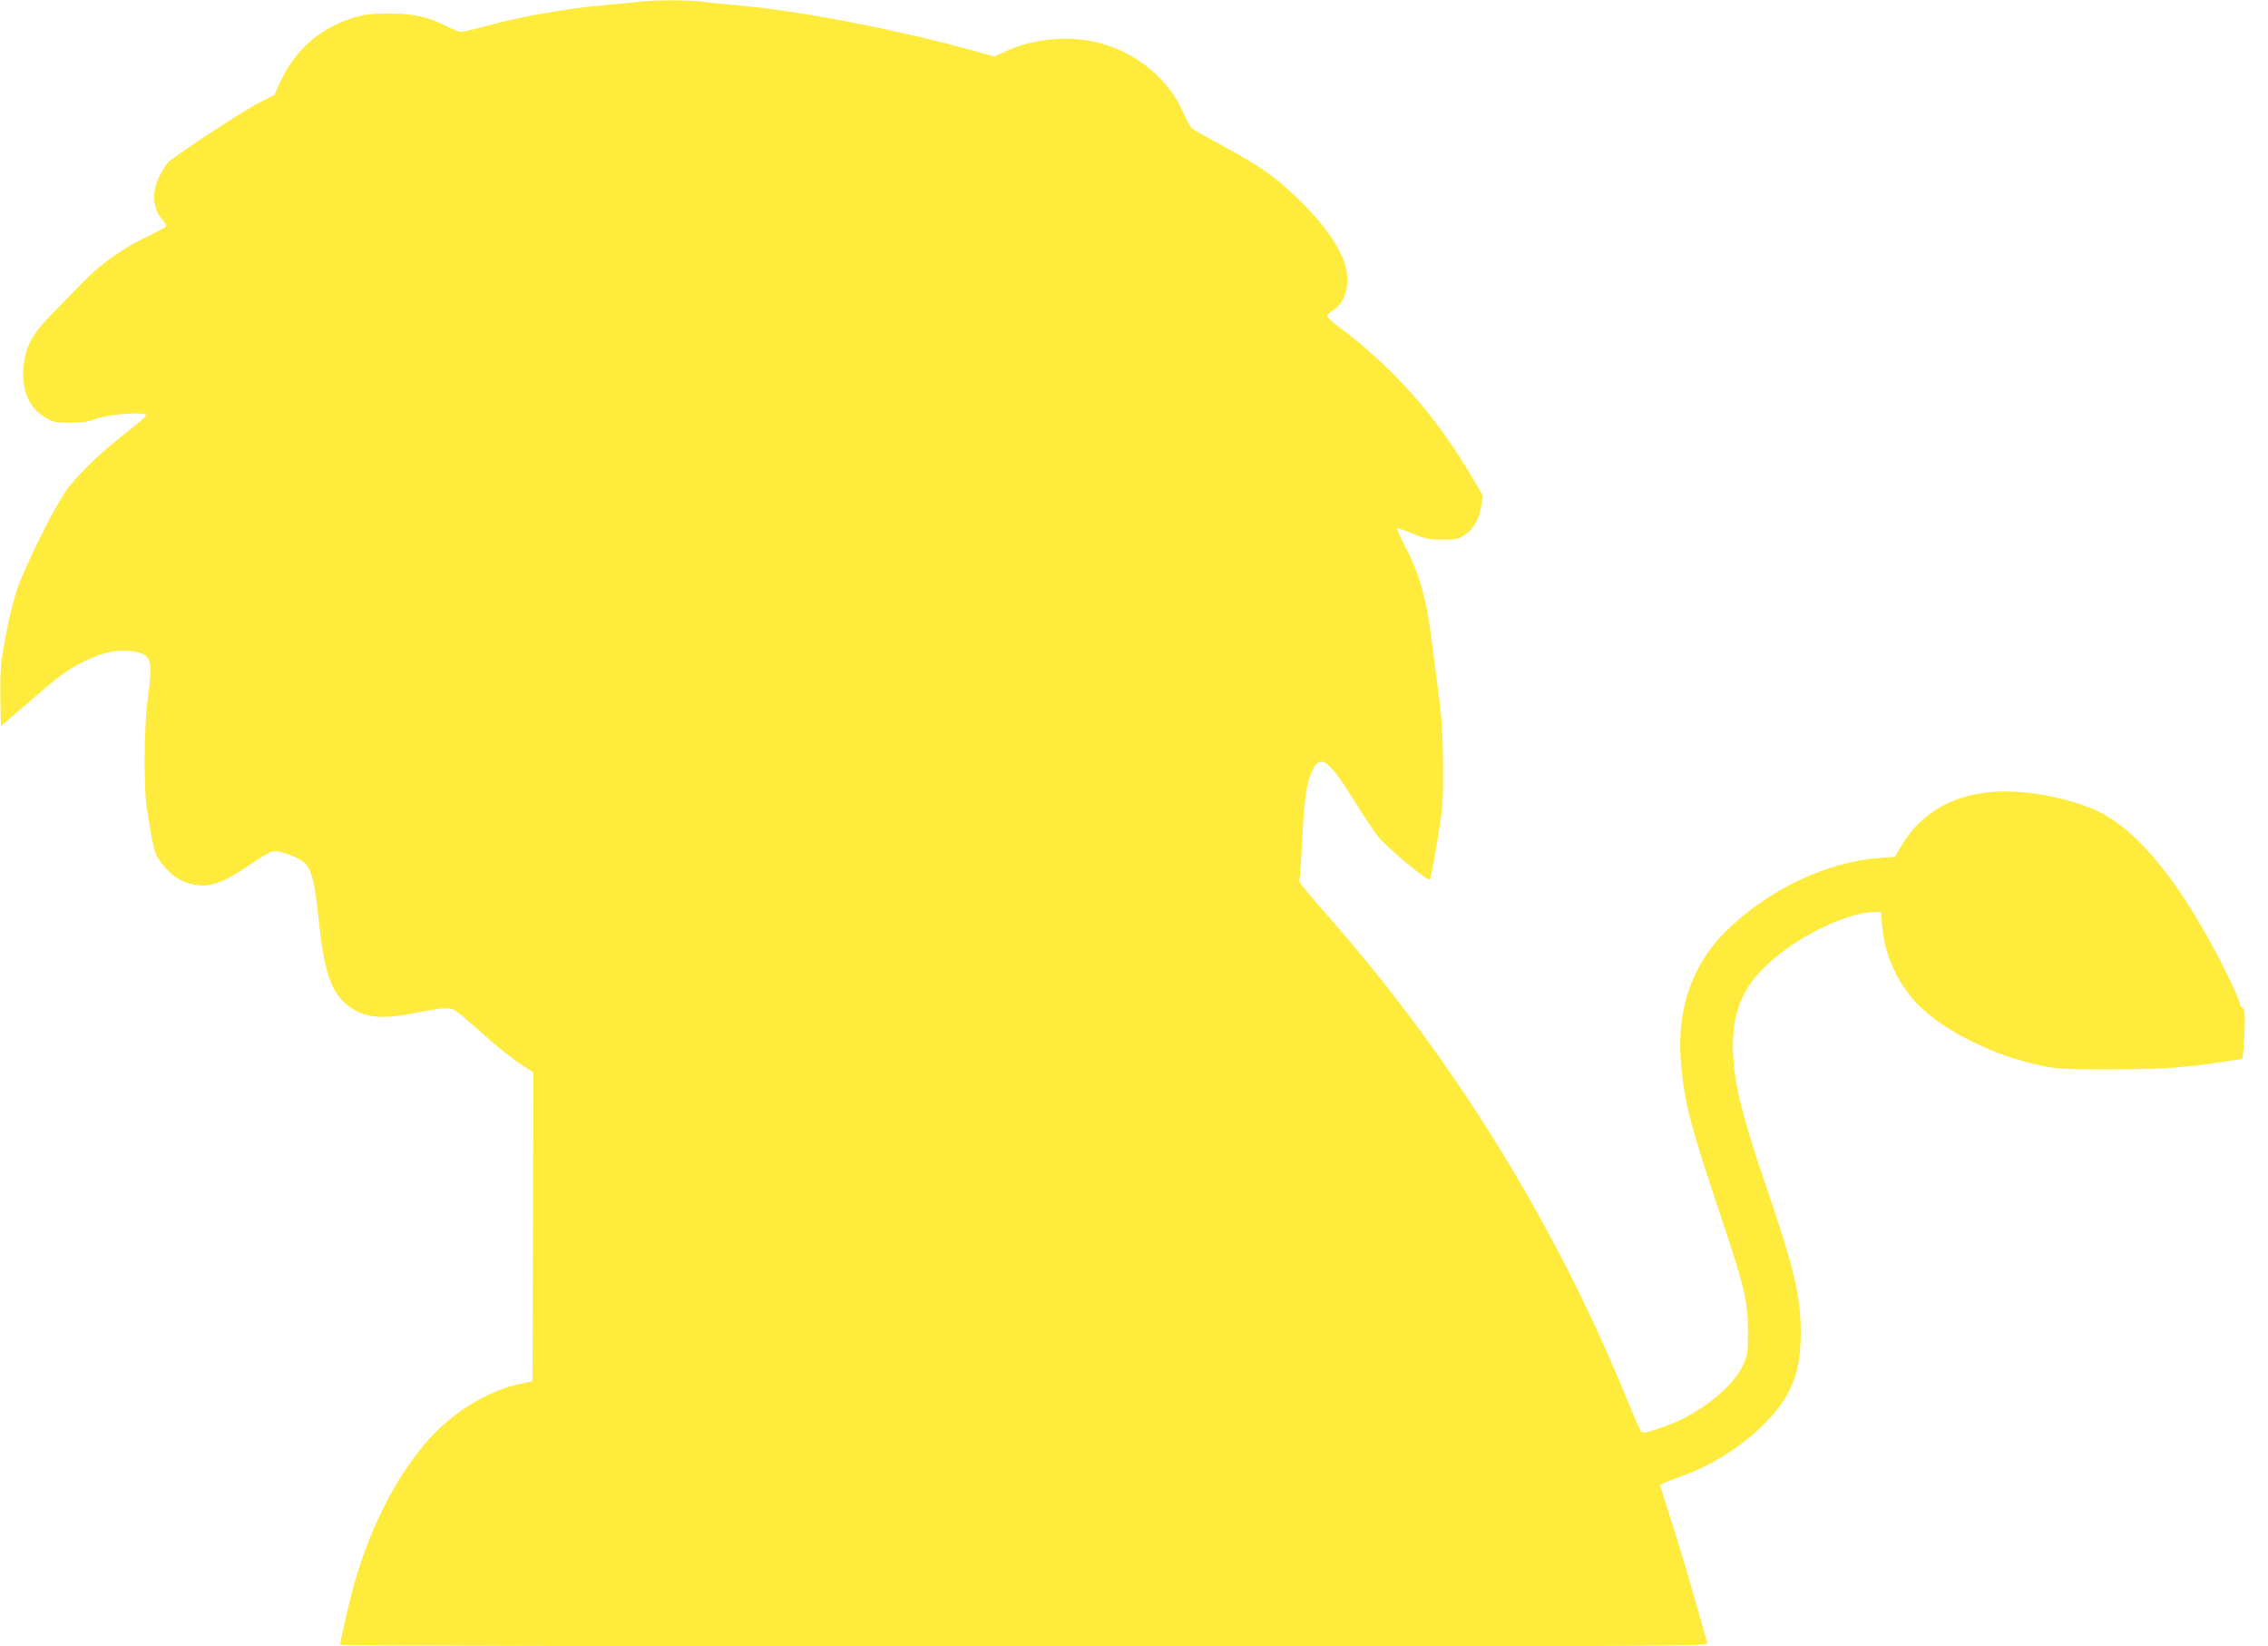<?xml version="1.0" standalone="no"?>
<!DOCTYPE svg PUBLIC "-//W3C//DTD SVG 20010904//EN"
 "http://www.w3.org/TR/2001/REC-SVG-20010904/DTD/svg10.dtd">
<svg version="1.0" xmlns="http://www.w3.org/2000/svg"
 width="1280pt" height="929pt" viewBox="0 0 1280 929"
 preserveAspectRatio="xMidYMid meet">
<g transform="translate(0,929) scale(0.1,-0.1)"
fill="#ffeb3b" stroke="none">
<path d="M3595 9279 c-38 -4 -126 -13 -195 -19 -223 -20 -481 -67 -692 -126
-48 -13 -95 -24 -106 -24 -10 0 -49 15 -86 34 -105 53 -191 71 -331 70 -100
-1 -133 -6 -200 -27 -185 -61 -319 -179 -402 -357 l-35 -76 -87 -44 c-84 -43
-464 -291 -509 -333 -12 -11 -36 -48 -52 -81 -47 -94 -39 -186 23 -254 13 -14
17 -26 11 -32 -5 -5 -51 -30 -102 -54 -147 -72 -258 -151 -361 -255 -51 -53
-133 -137 -182 -187 -112 -114 -150 -189 -157 -305 -8 -131 35 -223 127 -277
41 -24 56 -27 136 -27 61 0 103 5 130 16 77 32 301 50 299 24 0 -5 -54 -52
-120 -103 -147 -114 -282 -246 -339 -333 -73 -109 -229 -426 -268 -544 -33
-101 -58 -211 -87 -390 -6 -39 -10 -139 -8 -226 l3 -157 150 130 c183 158 222
187 311 232 117 59 217 78 309 56 79 -18 88 -58 59 -262 -21 -142 -24 -499 -6
-613 40 -255 43 -264 84 -316 53 -68 109 -106 175 -119 96 -20 168 5 328 114
53 36 107 69 120 72 36 9 155 -34 186 -67 39 -42 57 -115 78 -324 30 -282 67
-396 155 -471 90 -77 192 -90 391 -49 66 14 141 25 167 25 52 0 51 0 203 -135
98 -88 186 -157 253 -199 l42 -26 -2 -872 -3 -872 -62 -13 c-194 -39 -403
-170 -547 -342 -171 -205 -306 -472 -395 -782 -27 -94 -81 -327 -81 -350 0 -5
1517 -9 3861 -9 3672 0 3860 1 3855 18 -3 9 -37 130 -76 267 -39 138 -98 332
-131 433 -32 101 -59 187 -59 192 0 4 41 22 92 40 188 65 351 165 483 294 163
160 218 293 218 526 0 206 -39 370 -197 830 -142 415 -186 601 -186 791 0 239
86 391 315 554 148 106 357 194 470 198 l50 2 7 -80 c14 -152 71 -289 170
-408 141 -168 454 -328 750 -384 76 -15 146 -18 378 -17 278 0 419 10 655 47
l80 12 7 55 c3 30 6 94 7 141 1 69 -2 88 -14 93 -8 3 -15 15 -15 26 0 11 -36
92 -80 181 -241 480 -479 781 -713 898 -48 25 -129 53 -197 70 -433 109 -750
19 -918 -259 l-39 -65 -95 -7 c-291 -23 -616 -178 -851 -406 -201 -195 -289
-455 -259 -765 21 -218 54 -345 218 -832 141 -422 158 -494 159 -665 0 -133
-1 -137 -33 -202 -37 -76 -126 -165 -231 -233 -89 -57 -130 -77 -235 -114 -74
-26 -92 -29 -103 -19 -7 8 -39 79 -71 158 -397 981 -964 1907 -1656 2704 -196
224 -207 238 -202 253 3 7 10 113 16 236 11 228 25 318 60 387 44 86 94 47
237 -185 51 -83 112 -173 135 -201 54 -64 277 -249 288 -237 4 4 23 100 41
213 32 193 34 218 33 435 -1 174 -7 268 -23 385 -11 85 -28 211 -36 280 -33
271 -71 407 -156 569 -27 52 -47 96 -44 99 2 3 42 -10 87 -29 71 -29 95 -33
169 -34 77 0 90 3 127 28 49 32 80 87 92 164 l9 56 -56 96 c-208 355 -450 628
-760 859 -35 26 -63 52 -63 59 0 6 16 21 35 33 78 48 102 177 55 290 -44 104
-124 211 -248 332 -136 132 -205 181 -422 300 -85 46 -165 91 -176 98 -12 7
-34 43 -49 79 -82 200 -266 355 -489 411 -164 41 -367 22 -519 -49 l-64 -30
-109 30 c-434 121 -988 228 -1339 259 -71 6 -163 15 -203 21 -84 10 -266 10
-367 -2z"/>
</g>
</svg>
